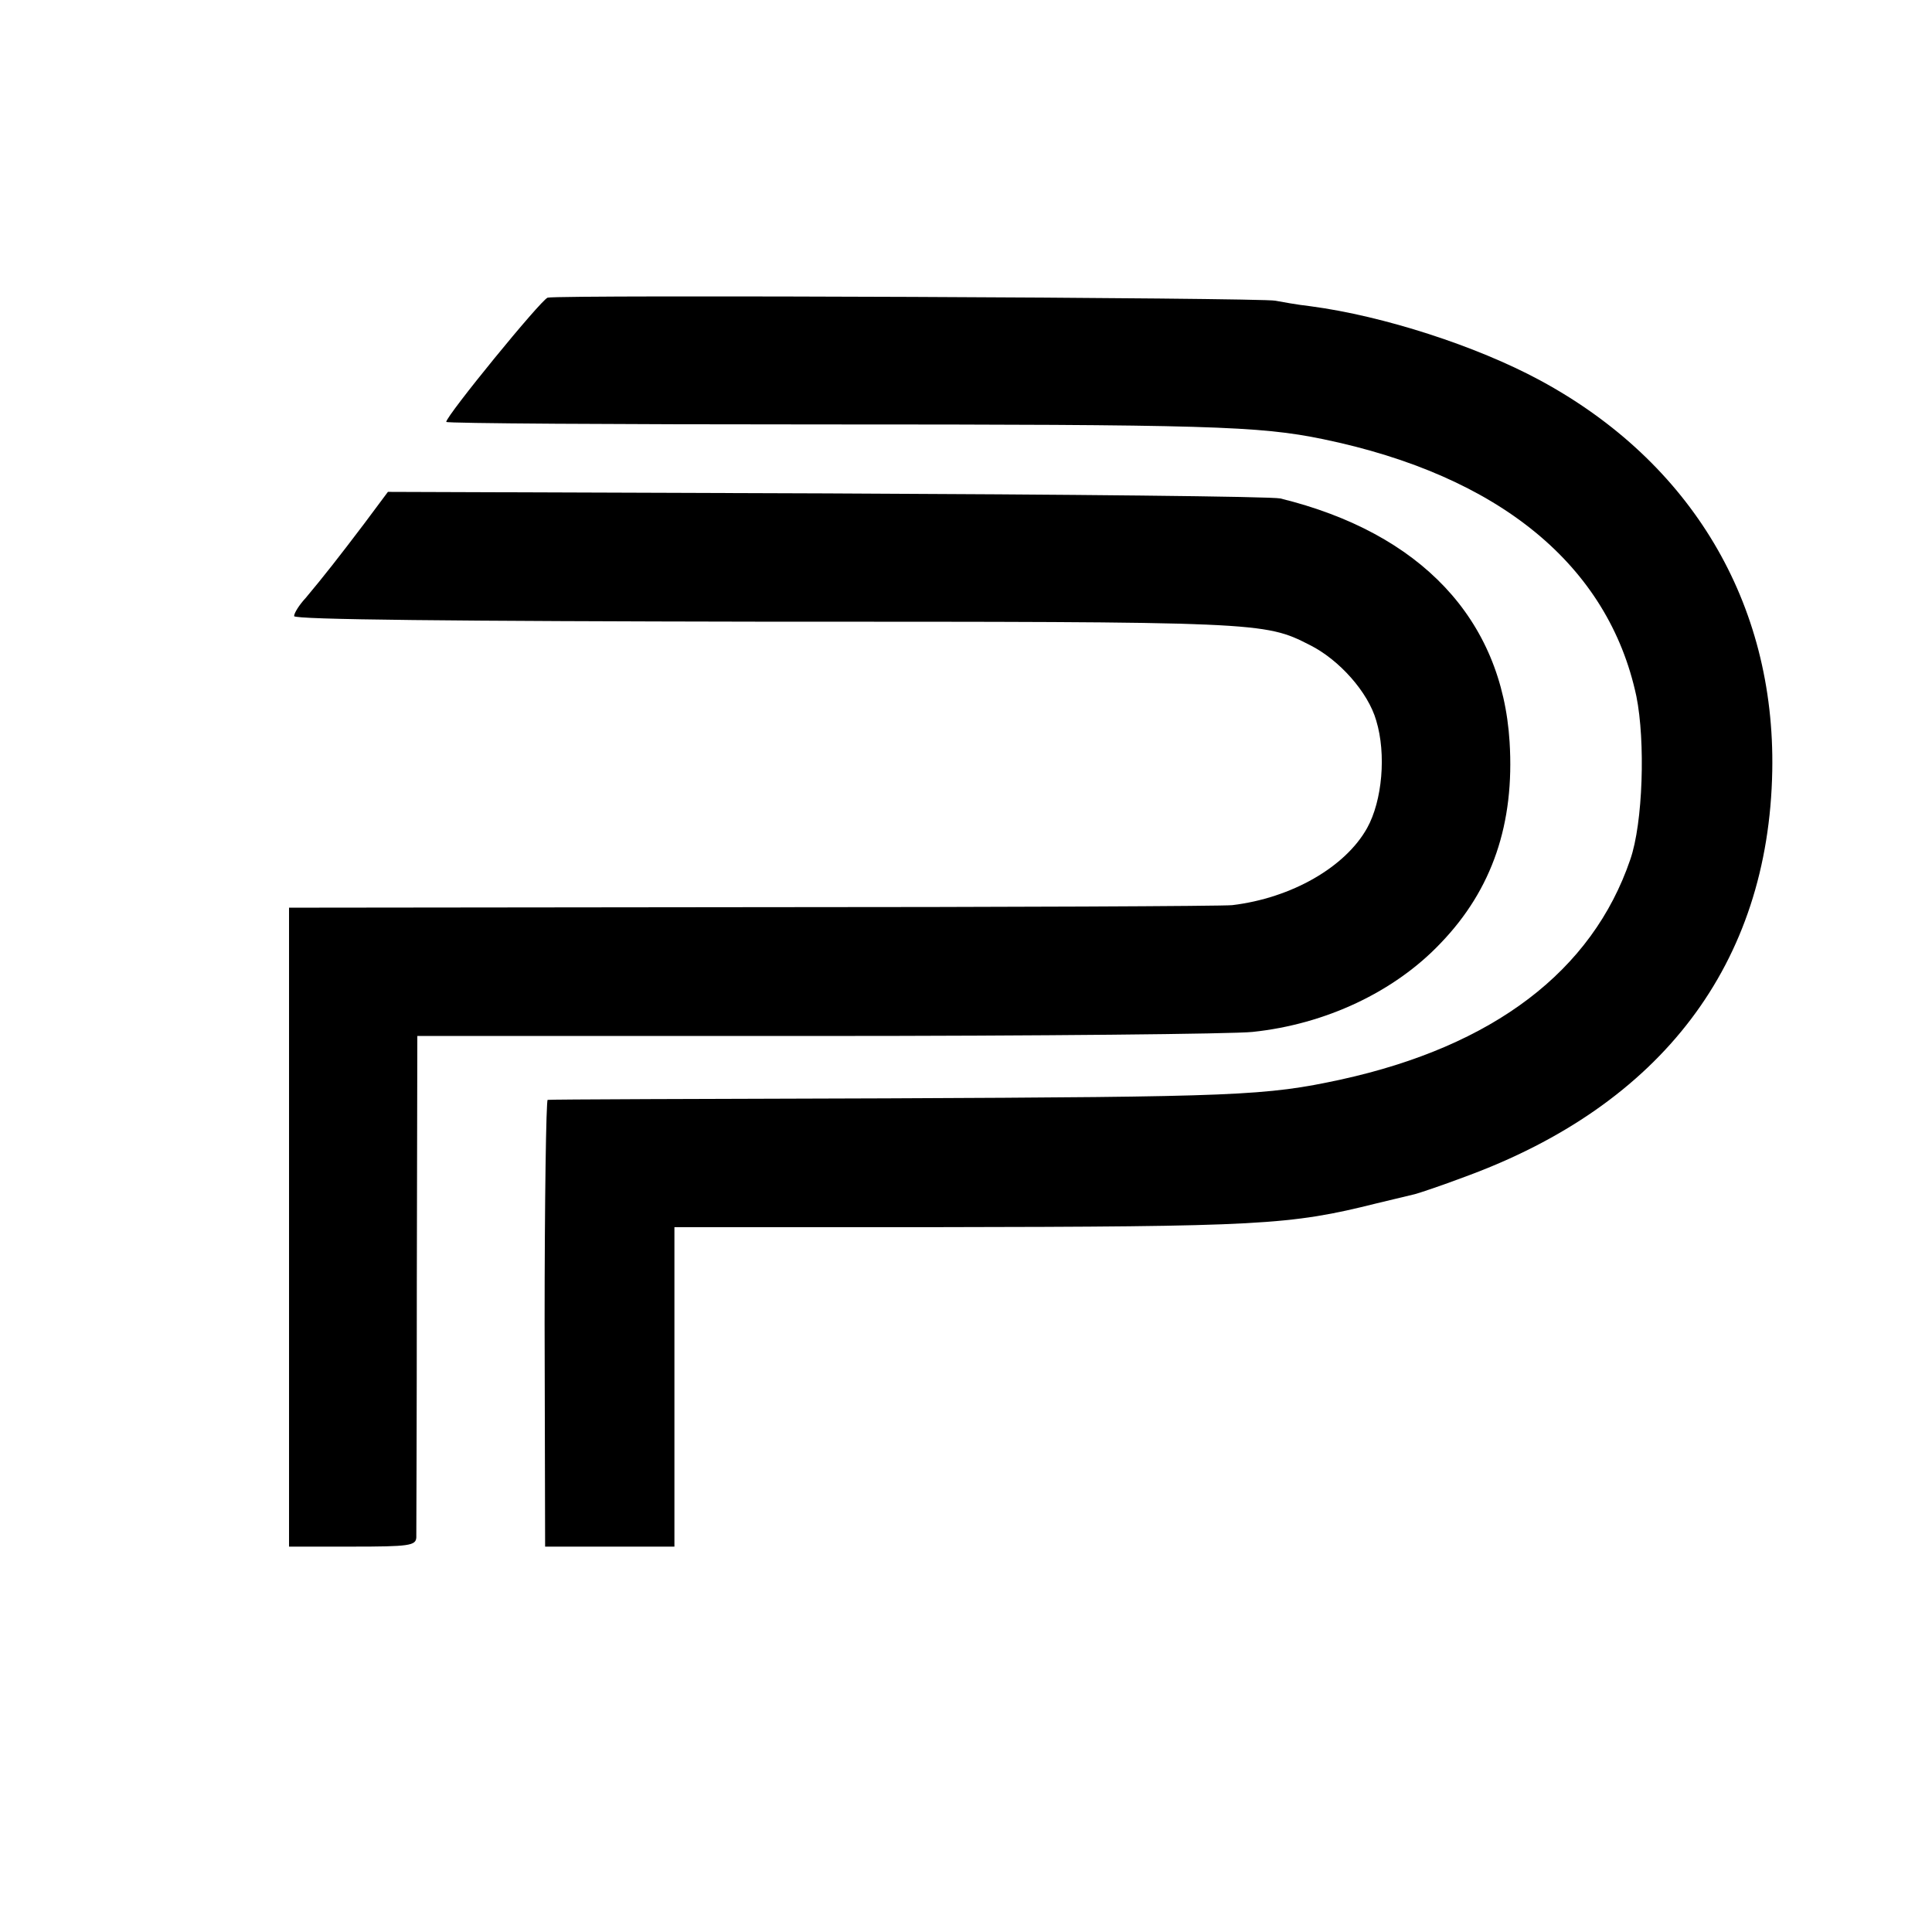 <?xml version="1.0" standalone="no"?>
<!DOCTYPE svg PUBLIC "-//W3C//DTD SVG 20010904//EN"
 "http://www.w3.org/TR/2001/REC-SVG-20010904/DTD/svg10.dtd">
<svg version="1.0" xmlns="http://www.w3.org/2000/svg"
 width="381pt" height="381pt" viewBox="0 0 381 381"
 preserveAspectRatio="xMidYMid meet">
<g transform="translate(0,381) scale(0.1,-0.1)"
fill="#000000" stroke="none">
<path d="M1080 3223 c-13 -4 -200 -233 -200 -245 0 -3 332 -5 738 -5 764 0
865 -3 991 -29 348 -72 563 -249 618 -507 18 -89 13 -250 -12 -322 -75 -220
-270 -368 -571 -434 -148 -32 -204 -34 -894 -37 -366 -1 -667 -2 -670 -3 -3
-1 -6 -199 -6 -441 l1 -440 127 0 128 0 0 315 0 315 513 0 c645 1 700 4 872
47 33 8 67 16 75 18 8 2 53 17 98 34 389 142 600 421 607 801 6 331 -160 609
-458 770 -126 68 -309 127 -452 146 -27 3 -59 9 -70 11 -23 6 -1412 12 -1435
6z"/>
<path d="M718 2777 c-50 -66 -79 -103 -115 -146 -13 -14 -23 -30 -23 -36 0 -7
316 -10 928 -11 978 0 985 0 1075 -46 58 -29 115 -93 131 -149 20 -66 12 -158
-18 -212 -43 -77 -149 -138 -266 -152 -19 -2 -446 -4 -947 -4 l-913 -1 0 -630
0 -630 125 0 c112 0 125 2 126 18 0 9 1 236 1 503 l1 486 791 0 c435 0 820 4
856 8 144 15 280 79 371 175 102 106 146 236 136 397 -15 242 -175 412 -452
480 -16 4 -419 8 -895 10 l-865 3 -47 -63z"/>
</g>
</svg>
